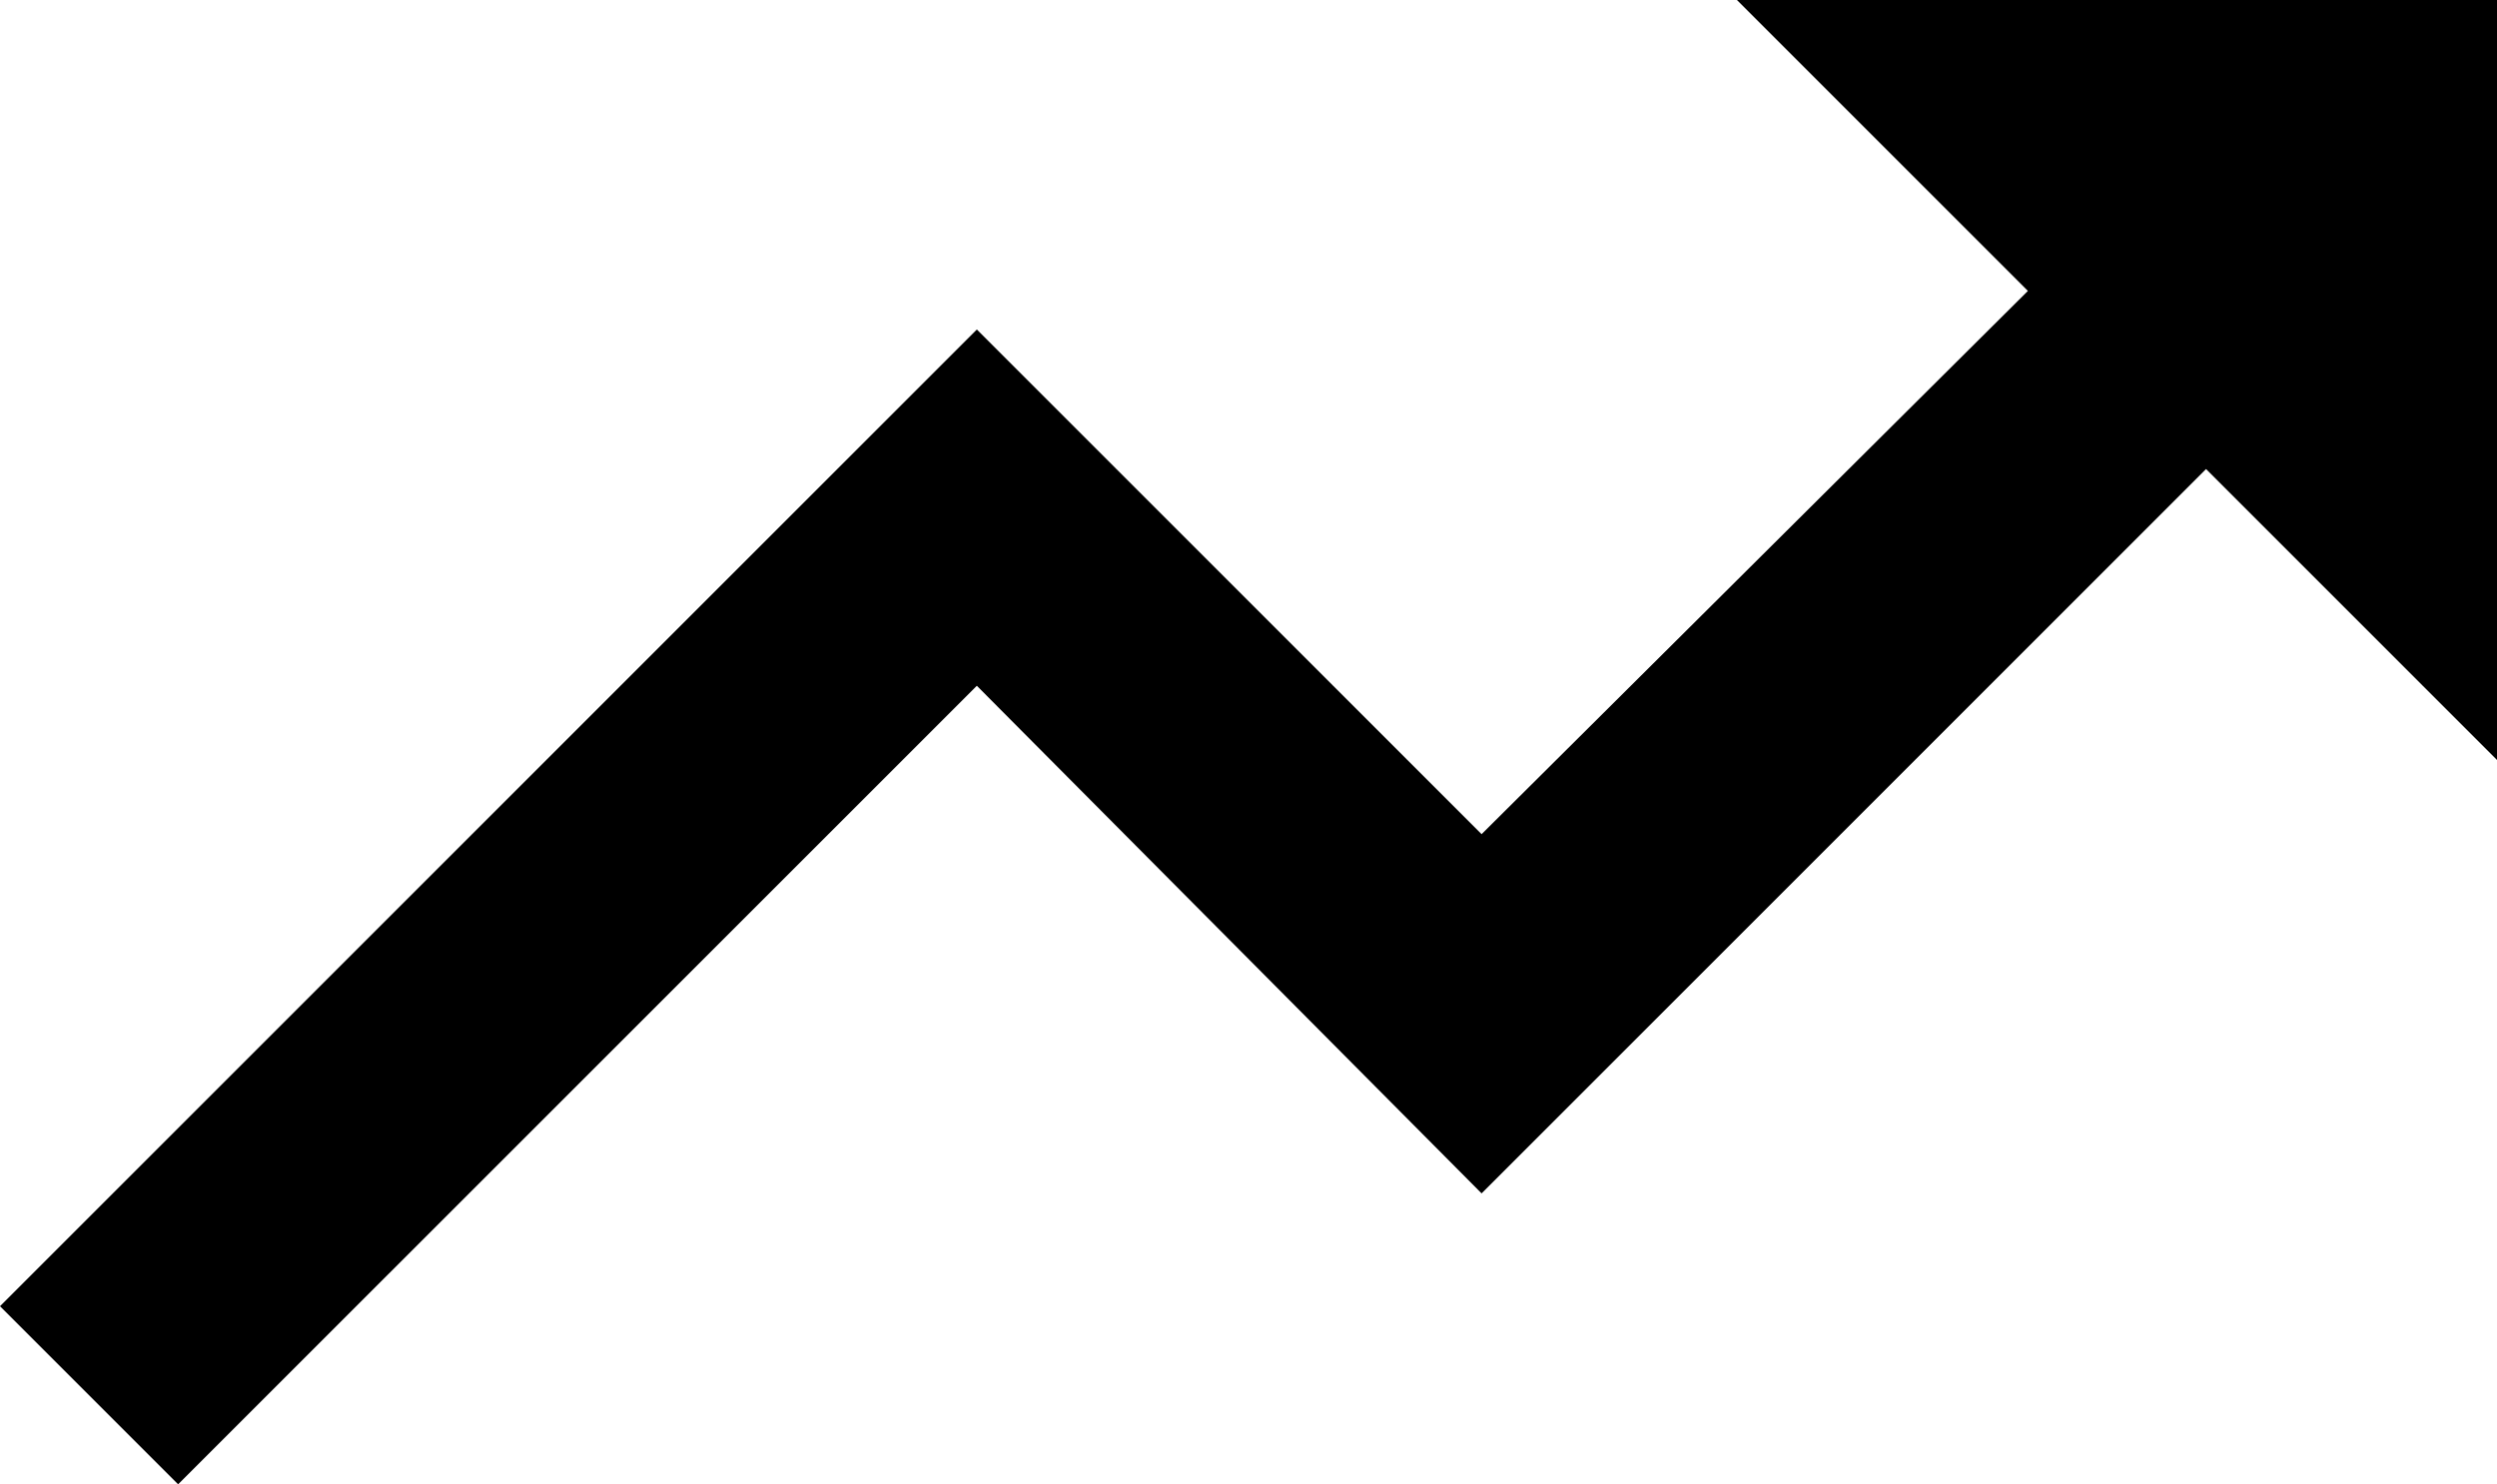 <svg style="" width="50.099" height="29.785" version="1.1" xmlns="http://www.w3.org/2000/svg">
<path d="M19.599 13.761 L29.726 23.947 L44.261 9.412 L50.099 15.25 L50.099 -0 L34.849 -0 L40.687 5.838 L29.726 16.739 L19.599 6.612 L0 26.211 L3.574 29.785 Z M55.162 44.499" style="fill:black"/>
</svg>